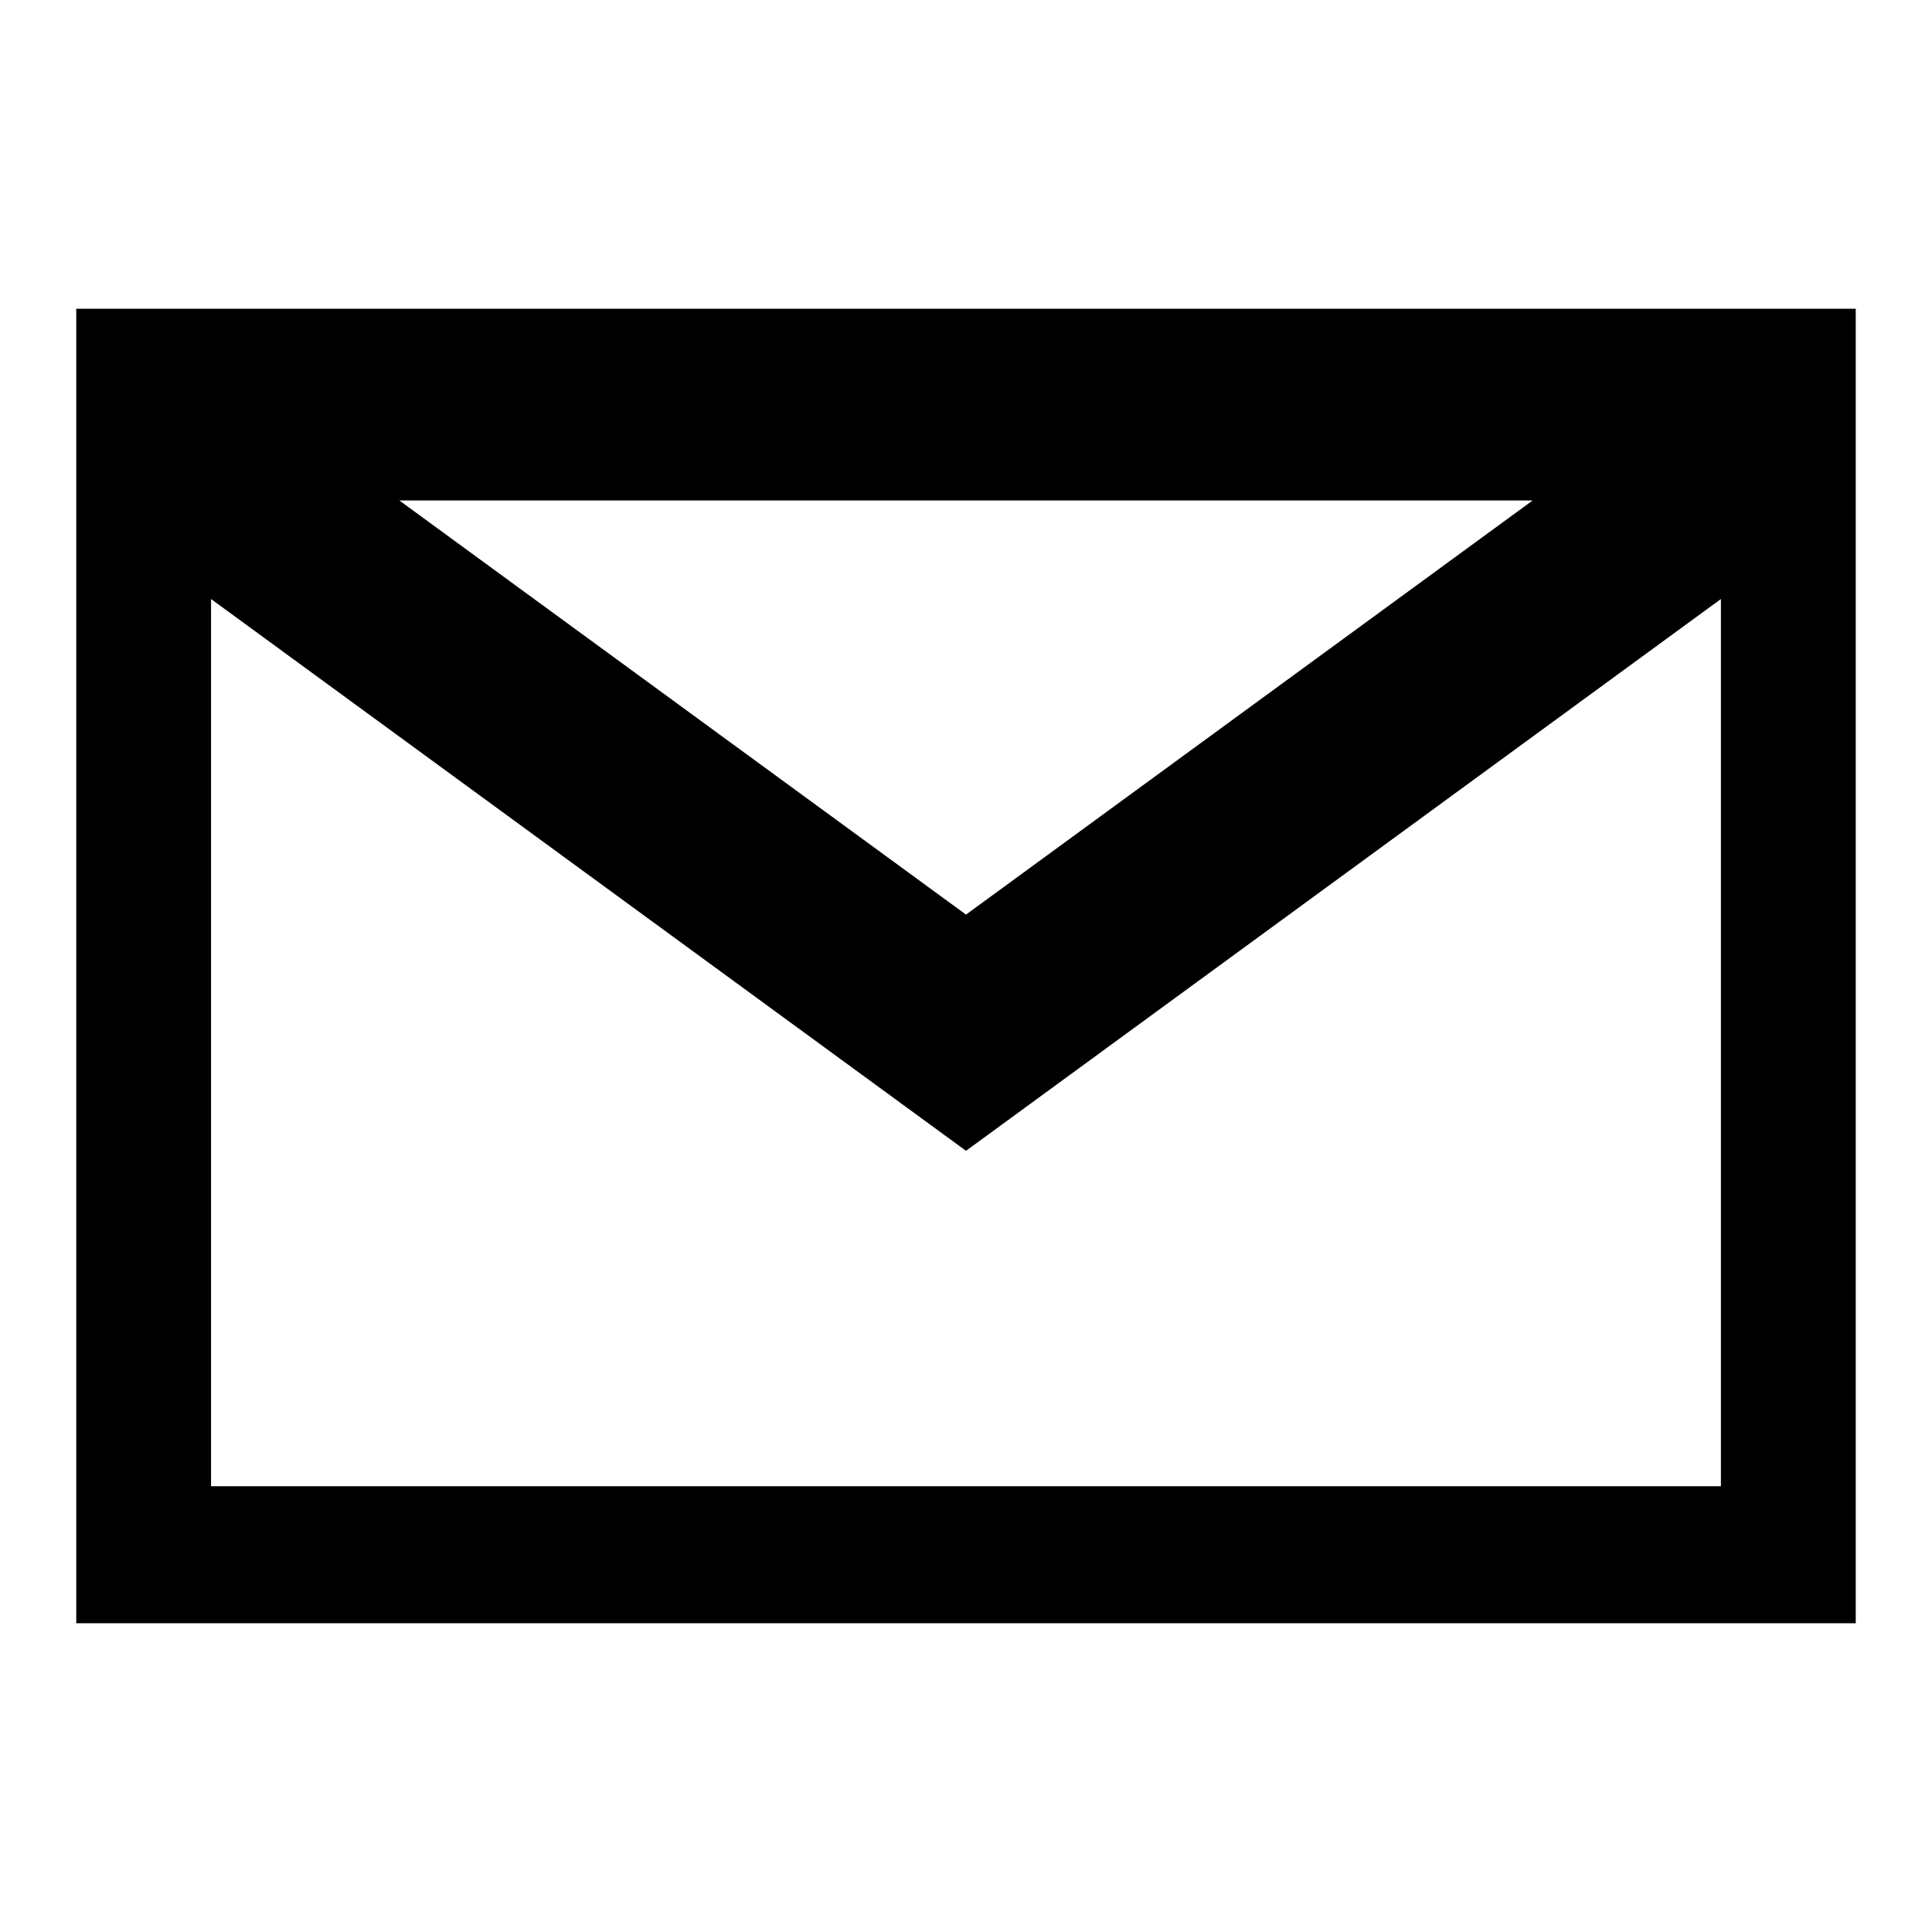 <?xml version="1.0" encoding="utf-8"?>
<!DOCTYPE svg PUBLIC "-//W3C//DTD SVG 1.1//EN" "http://www.w3.org/Graphics/SVG/1.1/DTD/svg11.dtd">
<svg version="1.1" id="email_dark_icon" xmlns="http://www.w3.org/2000/svg" xmlns:xlink="http://www.w3.org/1999/xlink" x="0px" y="0px"
	 width="38px" height="38px" viewBox="0 0 38 38" enable-background="new 0 0 38 38" xml:space="preserve">
<path d="M1.5,6.073v25.854h35V6.073H1.5z M30.145,9.844L19,17.989L7.855,9.844H30.145z M33.848,29.233H4.151V11.782L19,22.635
	l14.848-10.853V29.233z"/>
</svg>
